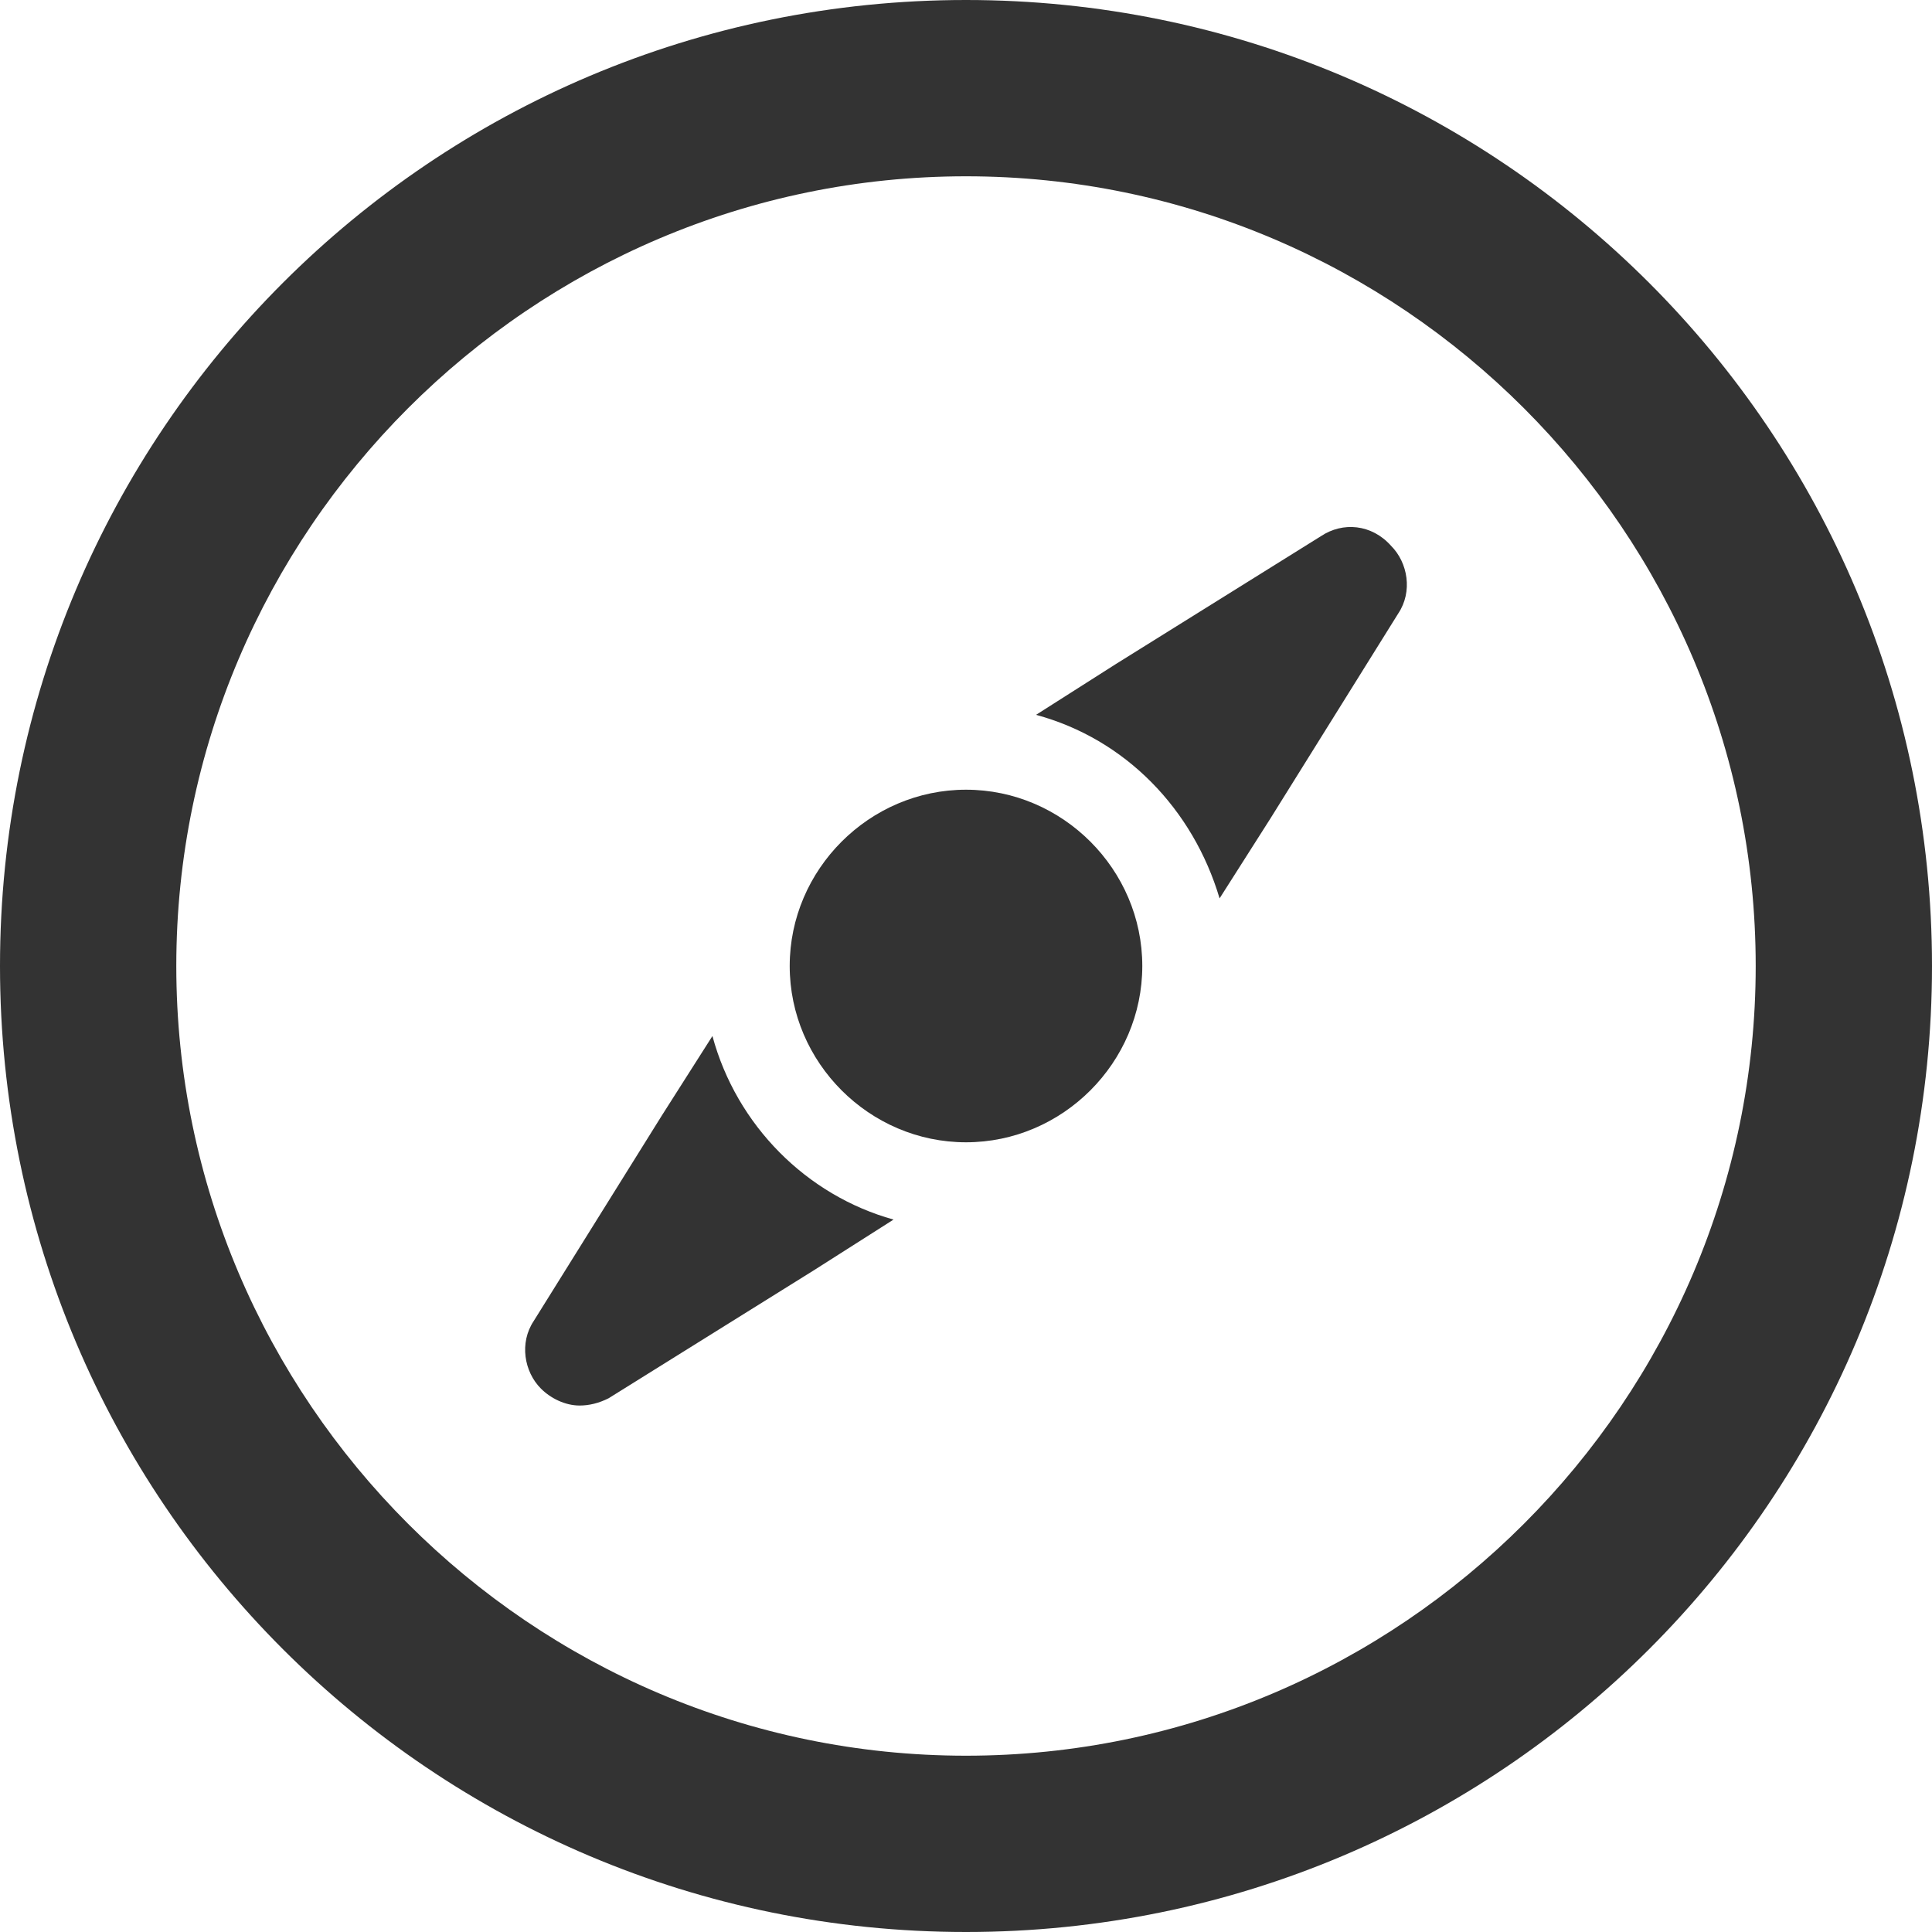 <?xml version="1.0" encoding="UTF-8" standalone="no"?>
<svg width="80px" height="80px" viewBox="0 0 80 80" version="1.1" xmlns="http://www.w3.org/2000/svg" xmlns:xlink="http://www.w3.org/1999/xlink" xmlns:sketch="http://www.bohemiancoding.com/sketch/ns">
    <!-- Generator: Sketch 3.3.3 (12081) - http://www.bohemiancoding.com/sketch -->
    <title>icons-compass</title>
    <desc>Created with Sketch.</desc>
    <defs></defs>
    <g id="Page-1" stroke="none" stroke-width="1" fill="none" fill-rule="evenodd" sketch:type="MSPage">
        <g id="icons-compass" sketch:type="MSLayerGroup" fill="#333333">
            <g id="Group" sketch:type="MSShapeGroup">
                <path d="M40,0 C17.9,0 0,17.9 0,40 C0,62.1 17.9,80 40,80 C62.1,80 80,62.1 80,40 C80,17.9 62.1,0 40,0 L40,0 Z M40,72.7 C22,72.7 7.3,58 7.3,40 C7.3,22 22,7.3 40,7.3 C58,7.3 72.7,22 72.7,40 C72.7,58 58,72.7 40,72.7 L40,72.7 Z" id="Shape"></path>
                <path d="M54.7,22.2 L46.2,27.5 L42.9,29.6 C46.6,30.6 49.4,33.5 50.5,37.2 L52.6,33.9 L57.9,25.4 C58.5,24.5 58.3,23.3 57.6,22.6 C56.8,21.7 55.6,21.6 54.7,22.2 L54.7,22.2 Z" id="Shape"></path>
                <path d="M29.5,42.9 L27.4,46.2 L22.1,54.7 C21.5,55.6 21.7,56.8 22.4,57.5 C22.8,57.9 23.4,58.2 24,58.2 C24.4,58.2 24.8,58.1 25.2,57.9 L33.7,52.6 L37,50.5 C33.4,49.5 30.5,46.6 29.5,42.9 L29.5,42.9 Z" id="Shape"></path>
                <path d="M40,32.7 C36,32.7 32.7,36 32.7,40 C32.7,44 36,47.3 40,47.3 C44,47.3 47.3,44 47.3,40 C47.3,36 44,32.7 40,32.7 L40,32.7 Z" id="Shape"></path>
            </g>
        </g>
    </g>
</svg>